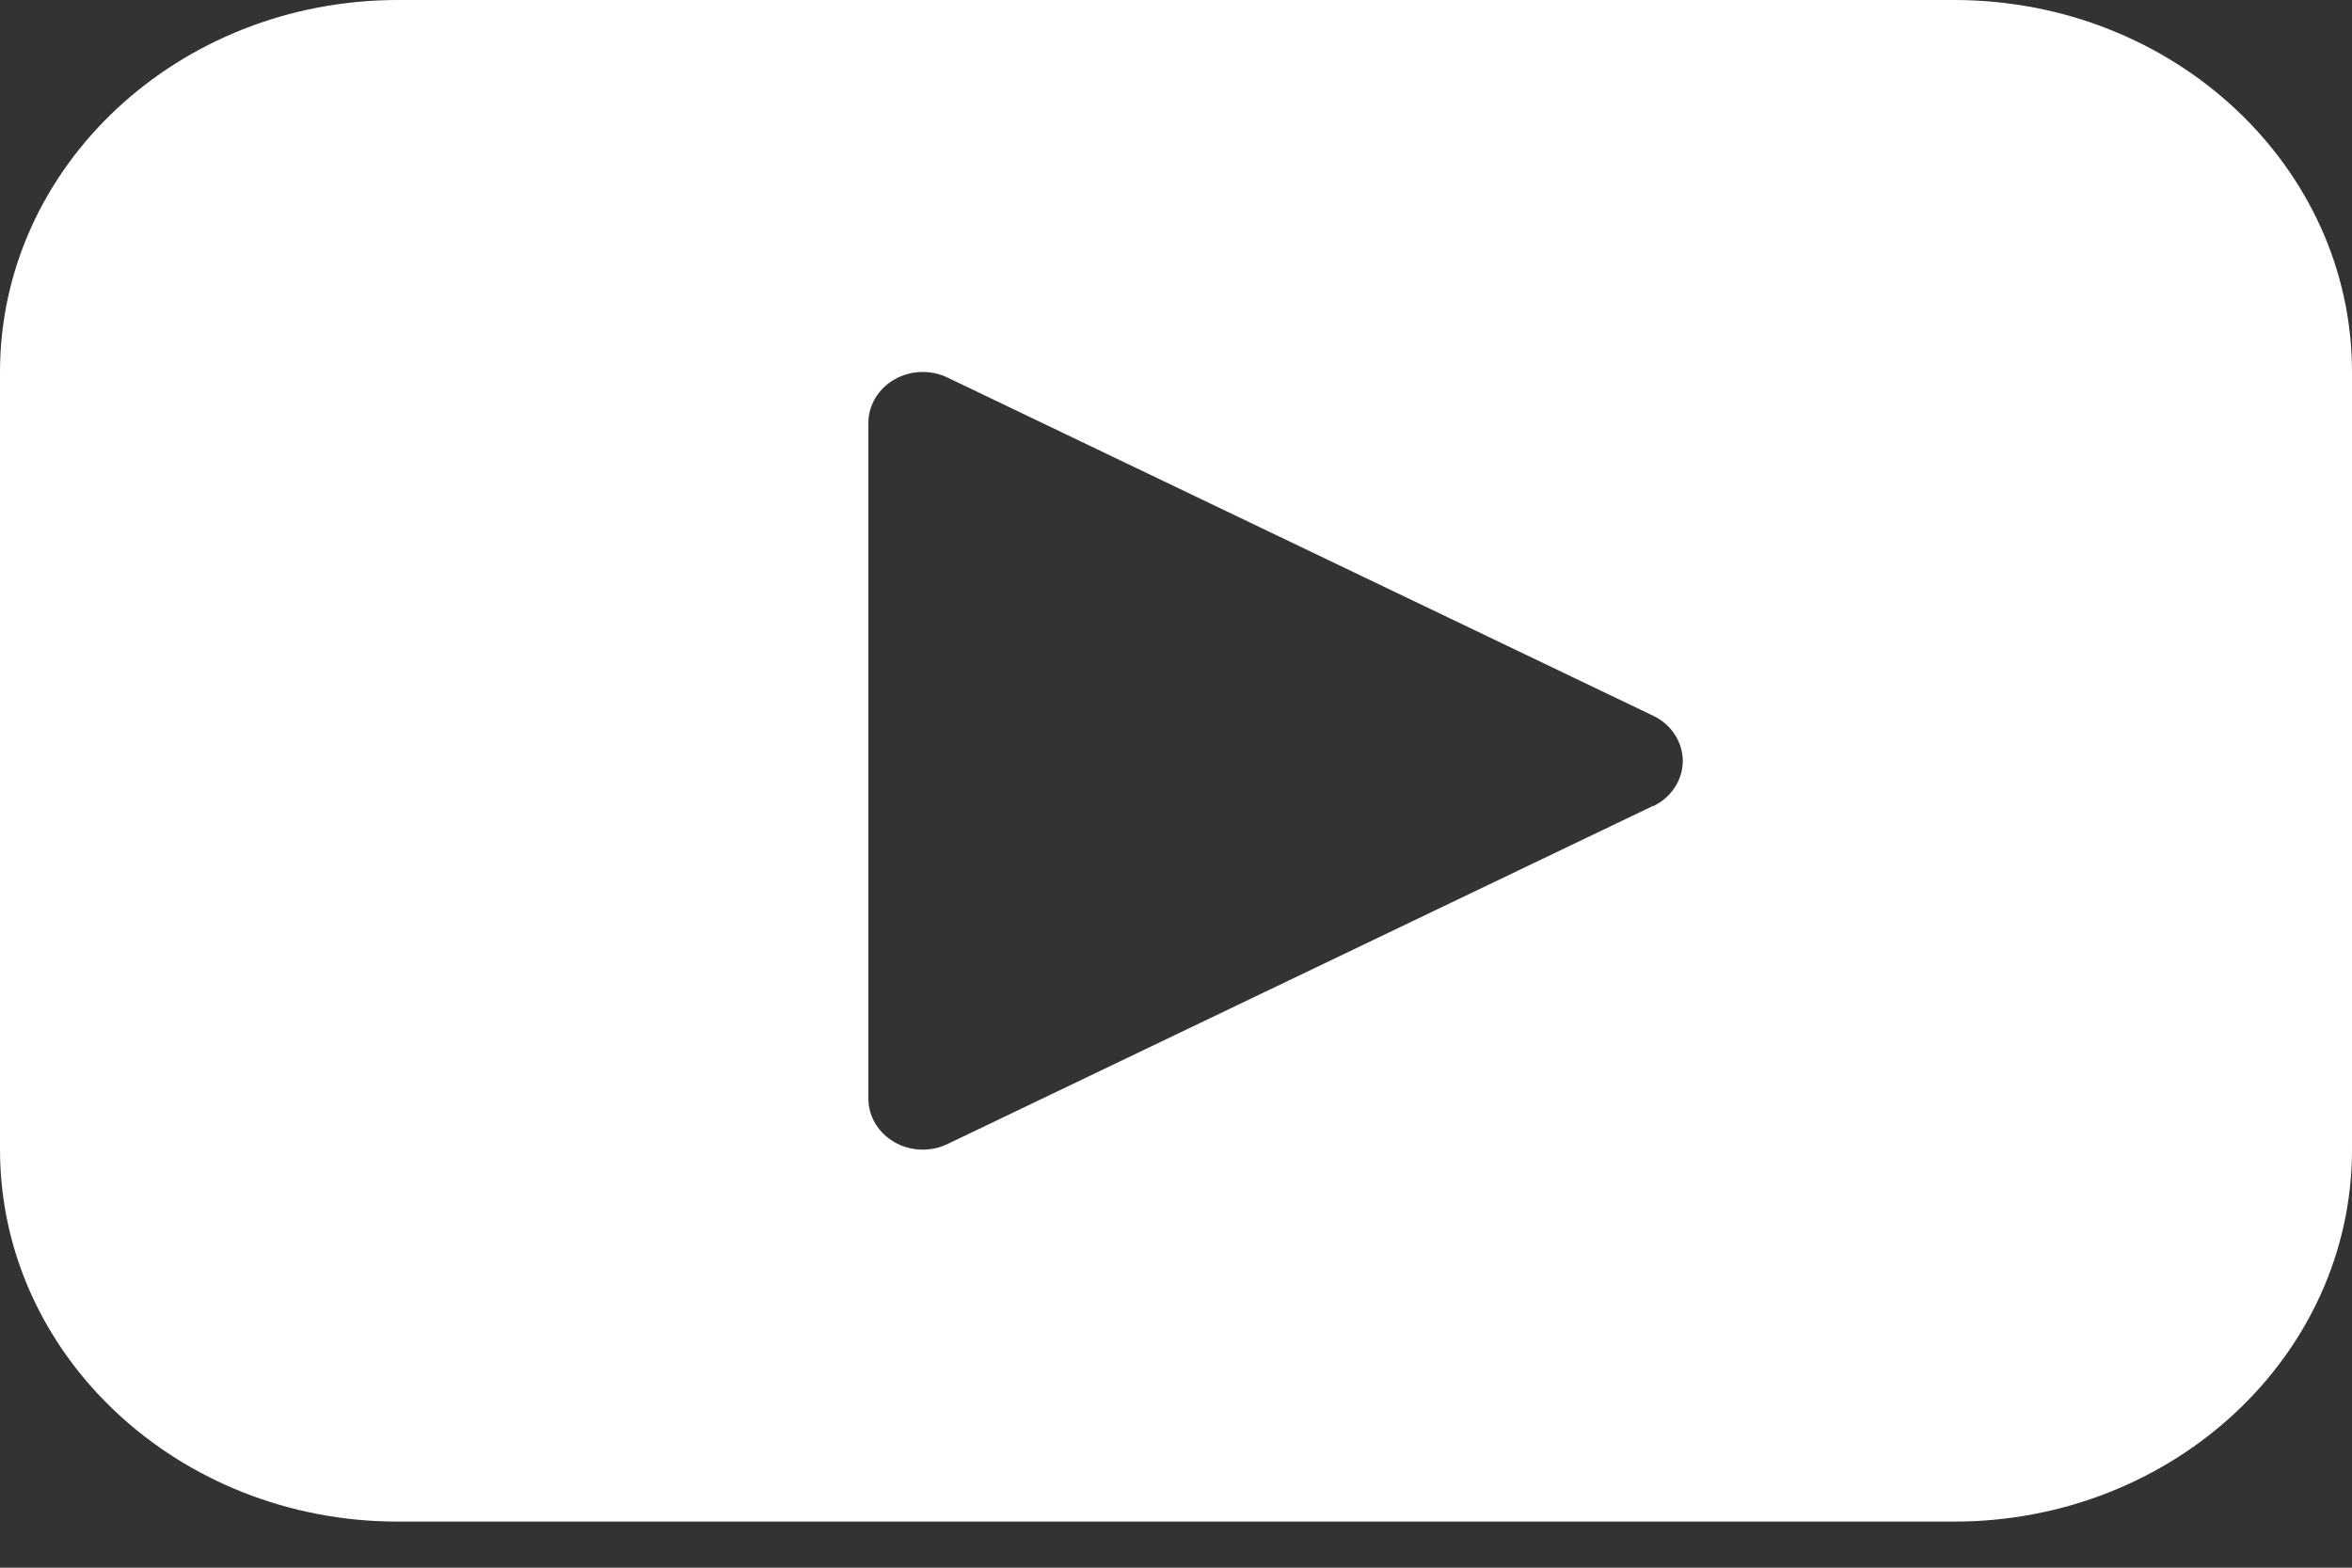 
<svg width="15px" height="10px" viewBox="0 0 15 10" version="1.1" xmlns="http://www.w3.org/2000/svg" xmlns:xlink="http://www.w3.org/1999/xlink">
    <rect x="0" y="0" width="15" height="10" fill="#333333" stroke="none"/>
    <!-- Generator: Sketch 51.2 (57519) - http://www.bohemiancoding.com/sketch -->
    <desc>Created with Sketch.</desc>
    <defs></defs>
    <g id="Symbols" stroke="none" stroke-width="1" fill="none" fill-rule="evenodd">
        <g id="Footer-mobile" transform="translate(-243, -310)" fill="#FFFFFF" fill-rule="nonzero">
            <g id="noun_youtube_897675" transform="translate(243, 307)">
                <path d="M12.462,3 L2.538,3 C1.137,3 0,4.062 0,5.373 L0,10.333 C0,11.644 1.137,12.706 2.538,12.706 L12.462,12.706 C13.863,12.706 15,11.644 15,10.333 L15,5.373 C15,4.062 13.863,3 12.462,3 Z M10.544,8.14 L6.044,10.297 C5.937,10.349 5.808,10.345 5.705,10.286 C5.602,10.227 5.539,10.123 5.538,10.01 L5.538,5.696 C5.539,5.583 5.602,5.479 5.705,5.42 C5.808,5.361 5.937,5.357 6.044,5.409 L10.544,7.566 C10.659,7.621 10.732,7.733 10.732,7.854 C10.732,7.975 10.659,8.087 10.544,8.142 L10.544,8.14 Z"  ></path>
            </g>
        </g>
    </g>
</svg>